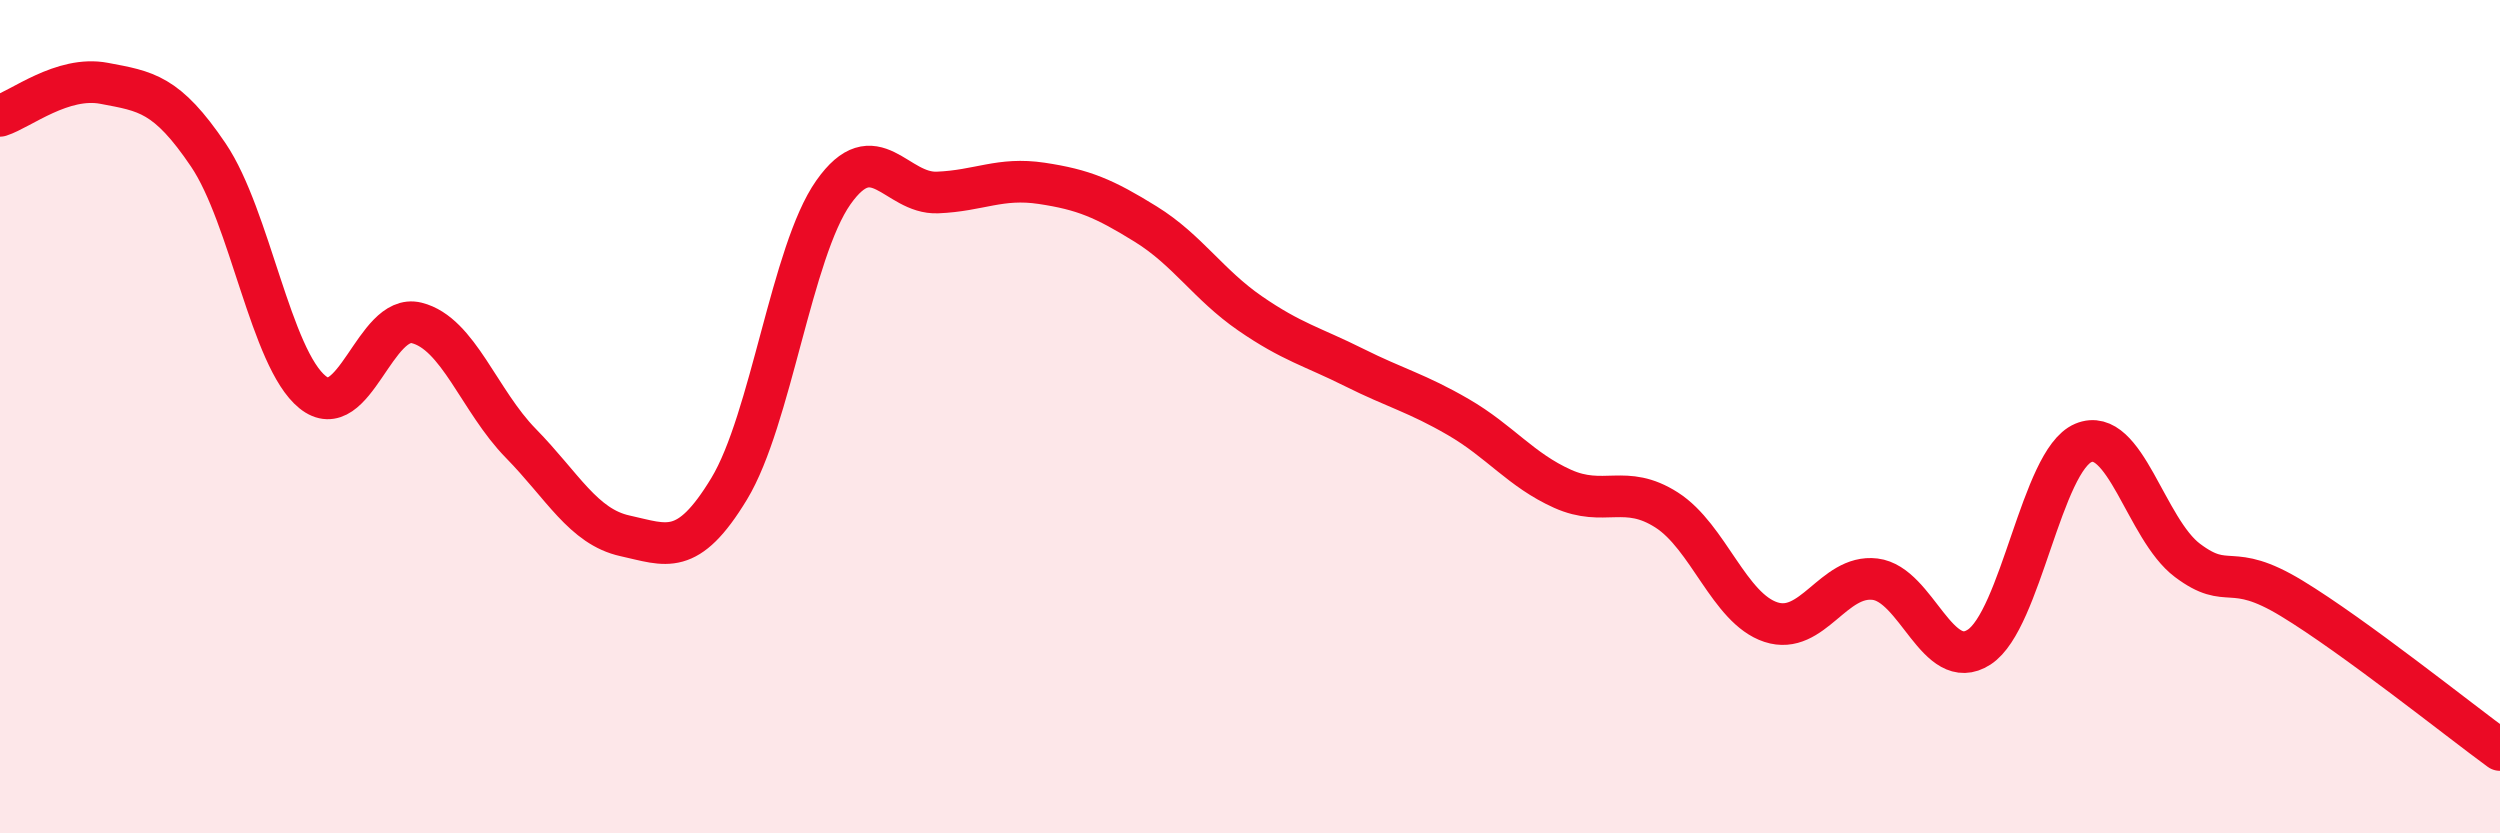 
    <svg width="60" height="20" viewBox="0 0 60 20" xmlns="http://www.w3.org/2000/svg">
      <path
        d="M 0,2.78 C 0.5,2.62 1.5,1.81 2.5,2 C 3.5,2.19 4,2.24 5,3.72 C 6,5.2 6.5,8.6 7.5,9.41 C 8.5,10.22 9,7.5 10,7.75 C 11,8 11.5,9.62 12.5,10.64 C 13.5,11.66 14,12.64 15,12.86 C 16,13.08 16.5,13.38 17.5,11.73 C 18.5,10.08 19,6.04 20,4.62 C 21,3.2 21.5,4.66 22.5,4.62 C 23.5,4.58 24,4.25 25,4.4 C 26,4.55 26.5,4.76 27.5,5.38 C 28.5,6 29,6.83 30,7.52 C 31,8.21 31.5,8.32 32.5,8.82 C 33.5,9.32 34,9.43 35,10.01 C 36,10.59 36.5,11.28 37.5,11.73 C 38.5,12.18 39,11.6 40,12.24 C 41,12.88 41.5,14.6 42.5,14.93 C 43.5,15.26 44,13.78 45,13.9 C 46,14.02 46.5,16.18 47.5,15.53 C 48.5,14.88 49,11.05 50,10.63 C 51,10.21 51.5,12.7 52.5,13.45 C 53.5,14.2 53.5,13.45 55,14.36 C 56.5,15.27 59,17.27 60,18L60 20L0 20Z"
        fill="#EB0A25"
        opacity="0.1"
        stroke-linecap="round"
        stroke-linejoin="round"
      />
      <path
        d="M 0,2.78 C 0.5,2.62 1.5,1.81 2.5,2 C 3.5,2.19 4,2.24 5,3.72 C 6,5.2 6.5,8.6 7.5,9.41 C 8.5,10.22 9,7.5 10,7.75 C 11,8 11.5,9.62 12.5,10.64 C 13.5,11.66 14,12.64 15,12.86 C 16,13.08 16.5,13.38 17.5,11.73 C 18.5,10.08 19,6.04 20,4.62 C 21,3.2 21.5,4.66 22.5,4.62 C 23.5,4.58 24,4.25 25,4.4 C 26,4.55 26.5,4.76 27.5,5.38 C 28.5,6 29,6.83 30,7.52 C 31,8.21 31.5,8.32 32.5,8.82 C 33.5,9.32 34,9.43 35,10.01 C 36,10.59 36.5,11.28 37.5,11.73 C 38.5,12.18 39,11.6 40,12.24 C 41,12.88 41.5,14.6 42.5,14.93 C 43.5,15.26 44,13.78 45,13.9 C 46,14.02 46.5,16.18 47.5,15.53 C 48.5,14.88 49,11.05 50,10.63 C 51,10.21 51.5,12.7 52.5,13.45 C 53.5,14.2 53.5,13.45 55,14.36 C 56.5,15.27 59,17.27 60,18"
        stroke="#EB0A25"
        stroke-width="1"
        fill="none"
        stroke-linecap="round"
        stroke-linejoin="round"
      />
    </svg>
  